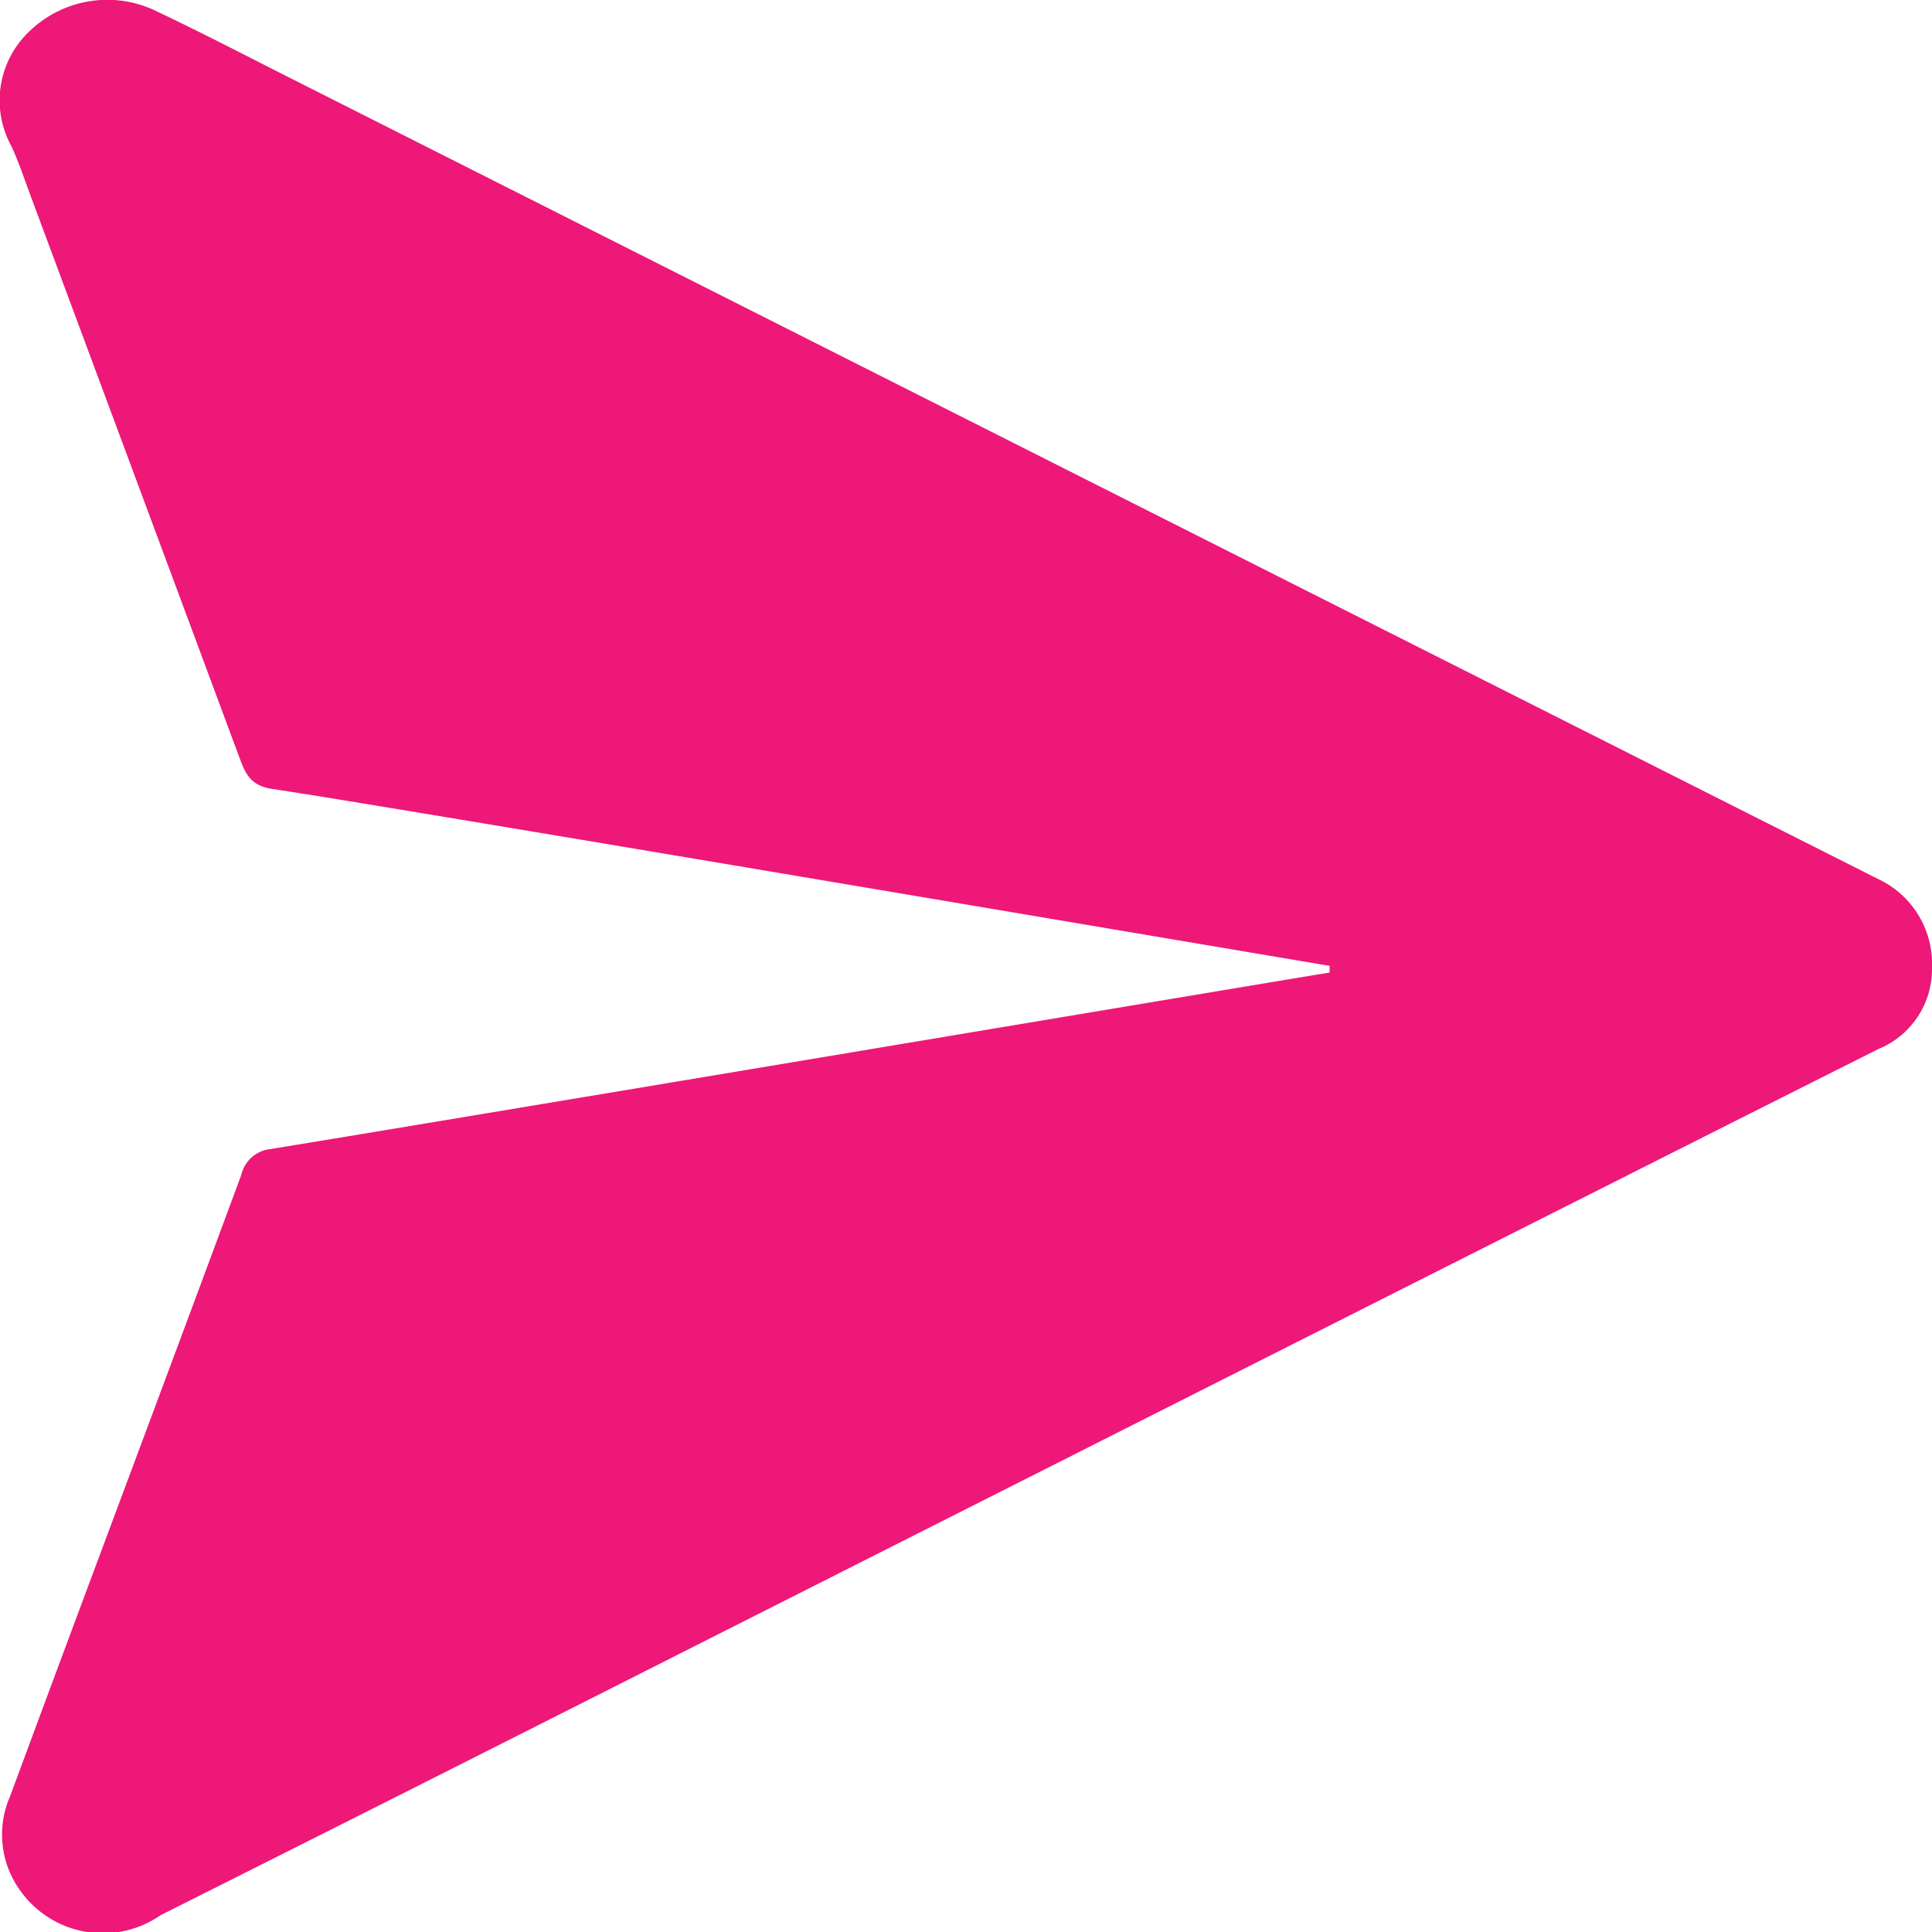 <svg xmlns="http://www.w3.org/2000/svg" width="25" height="25.003" viewBox="0 0 25 25.003">
  <path id="Trazado_33" data-name="Trazado 33" d="M17.217,12.5c-.868-.145-12.776-2.164-13.682-2.289-.279-.039-.353-.182-.43-.39Q1.76,6.2.412,2.577C.327,2.35.251,2.119.152,1.9A1.229,1.229,0,0,1,.38.406,1.449,1.449,0,0,1,2.033.149c.584.277,1.158.576,1.735.867C7.616,2.958,21.3,9.861,24.3,11.373a1.211,1.211,0,0,1,.7,1.143,1.117,1.117,0,0,1-.688,1.056c-2.349,1.176-13.1,6.606-16.133,8.138q-3.047,1.541-6.1,3.072a1.312,1.312,0,0,1-1.854-.372,1.233,1.233,0,0,1-.095-1.165c.992-2.682,2-5.36,2.992-8.041a.435.435,0,0,1,.383-.336c2.021-.328,13.506-2.255,13.7-2.283l0-.085" transform="translate(0 0)" fill="#ed1878"/>
</svg>
